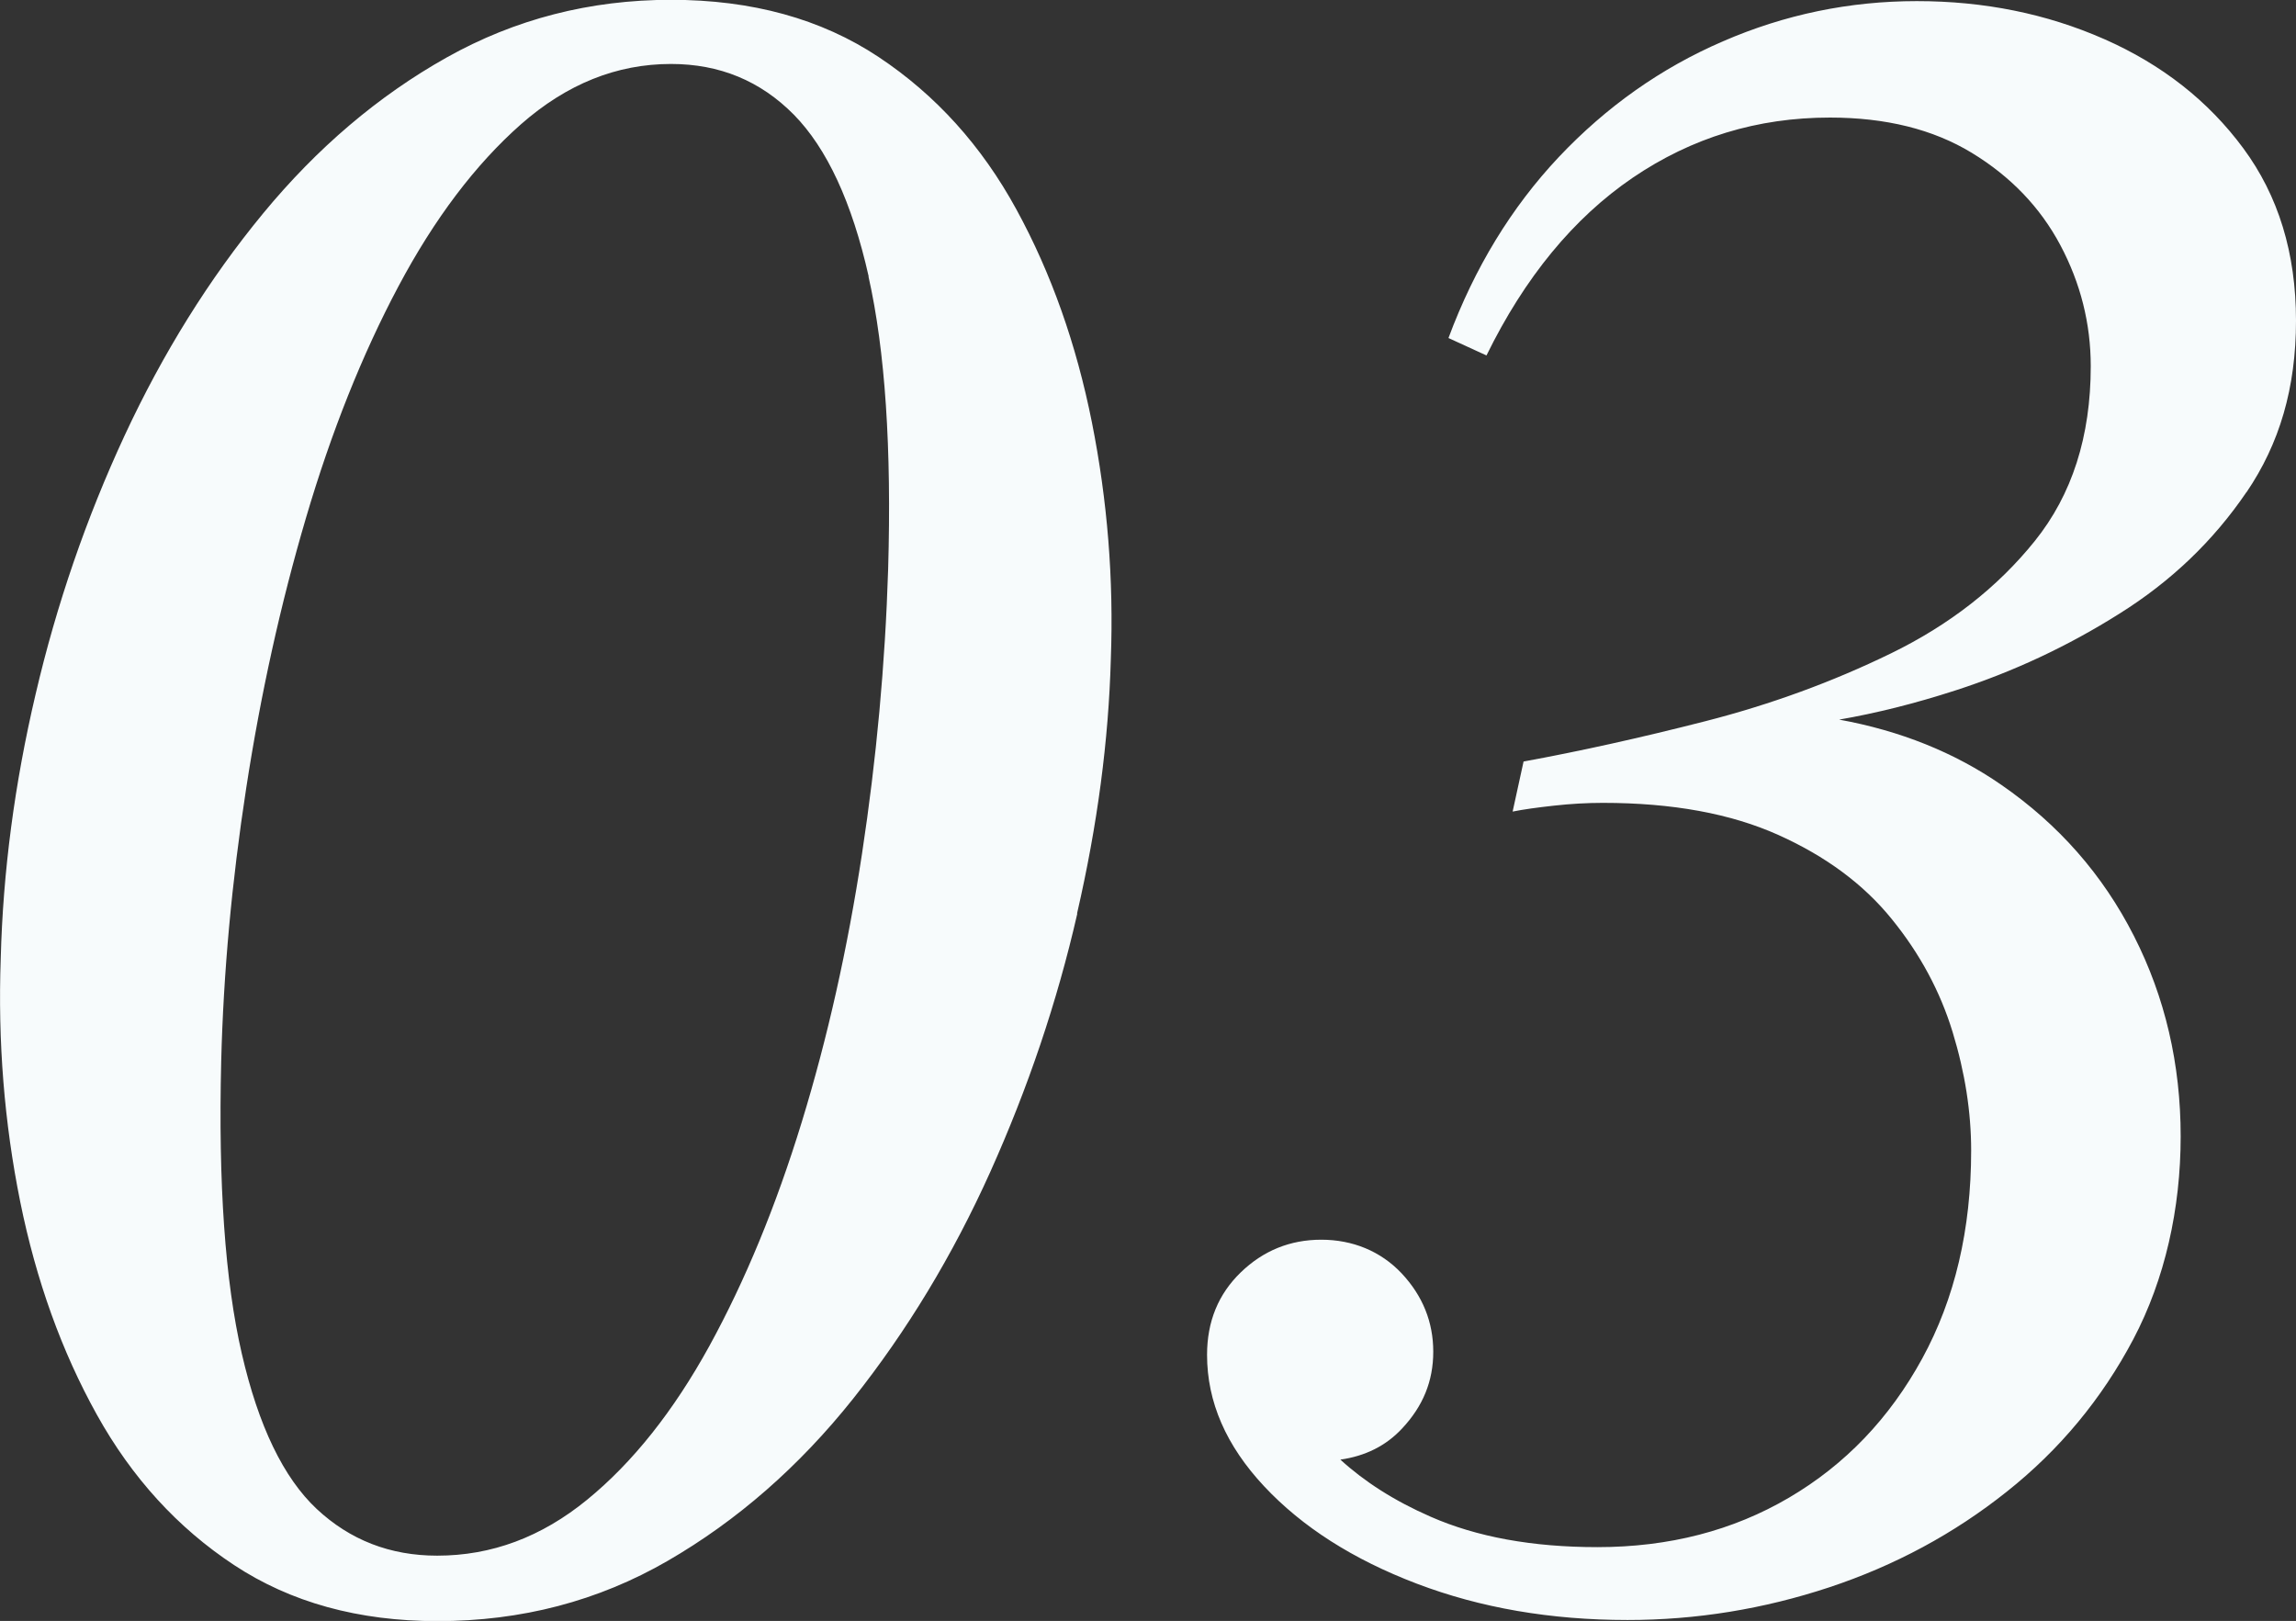 <?xml version="1.0" encoding="UTF-8"?><svg id="_レイヤー_2" xmlns="http://www.w3.org/2000/svg" viewBox="0 0 123.83 87.42"><rect x="0" y="0" width="123.83" height="87.42" fill="#333333" stroke="none"/><defs><style>.cls-1{fill:#f7fbfc;fill-rule:evenodd;stroke-width:0px;}</style></defs><g id="_レイヤー_1-2"><path class="cls-1" d="M121.16,26.54c-1.78,2.62-4.06,4.81-6.86,6.56-2.79,1.76-5.73,3.13-8.82,4.13-2.22.72-4.32,1.24-6.29,1.58,3.3.6,6.22,1.77,8.75,3.52,3.08,2.13,5.47,4.84,7.15,8.15,1.68,3.3,2.52,6.91,2.52,10.81s-.85,7.7-2.55,10.93c-1.7,3.22-3.98,5.97-6.83,8.23-2.85,2.27-6.05,3.99-9.58,5.16-3.54,1.17-7.16,1.76-10.87,1.76-4.14,0-7.93-.65-11.37-1.96-3.44-1.31-6.18-3.06-8.23-5.25-2.05-2.19-3.08-4.55-3.08-7.09,0-1.8.61-3.28,1.82-4.45,1.21-1.17,2.66-1.76,4.34-1.76s3.2.61,4.34,1.82c1.13,1.21,1.7,2.62,1.7,4.22s-.56,2.94-1.67,4.13c-.88.95-2,1.5-3.34,1.69,1.29,1.18,2.9,2.22,4.87,3.08,2.48,1.09,5.48,1.64,8.99,1.64,3.87,0,7.31-.89,10.34-2.67,3.03-1.78,5.42-4.28,7.18-7.5,1.76-3.22,2.64-6.96,2.64-11.22,0-2.07-.33-4.2-1-6.39-.67-2.19-1.76-4.22-3.28-6.09-1.52-1.88-3.56-3.39-6.12-4.54-2.56-1.15-5.71-1.73-9.46-1.73-.86,0-1.74.05-2.64.15-.9.1-1.64.2-2.23.32l.59-2.7c3.01-.55,6.27-1.27,9.79-2.17,3.52-.9,6.86-2.12,10.02-3.66,3.16-1.54,5.75-3.56,7.76-6.06,2.01-2.5,3.02-5.64,3.02-9.43,0-2.3-.55-4.48-1.64-6.53-1.09-2.05-2.69-3.71-4.78-4.98-2.09-1.27-4.64-1.9-7.65-1.9-3.91,0-7.45,1.08-10.64,3.25-3.18,2.17-5.81,5.36-7.88,9.58l-2.05-.94c1.41-3.79,3.39-7.04,5.95-9.76,2.56-2.71,5.51-4.8,8.85-6.24C96.26.78,99.75.06,103.38.06s7,.68,10.11,2.05c3.11,1.37,5.61,3.33,7.5,5.89,1.89,2.56,2.84,5.65,2.84,9.29s-.89,6.64-2.67,9.26ZM58.1,49.28c-1.09,4.77-2.66,9.4-4.69,13.92-2.03,4.51-4.5,8.59-7.41,12.25-2.91,3.65-6.24,6.56-9.99,8.73s-7.89,3.25-12.42,3.25c-4.26,0-7.91-1.01-10.96-3.02-3.05-2.01-5.52-4.72-7.41-8.12-1.89-3.4-3.27-7.23-4.13-11.48C.23,60.55-.12,56.17.04,51.68c.12-4.65.74-9.39,1.88-14.24,1.13-4.84,2.73-9.49,4.8-13.95,2.07-4.45,4.56-8.45,7.47-11.98,2.91-3.53,6.21-6.34,9.9-8.41,3.69-2.07,7.73-3.11,12.1-3.11s8.1,1.03,11.19,3.08c3.09,2.05,5.57,4.8,7.44,8.23,1.88,3.44,3.23,7.27,4.07,11.48.84,4.22,1.18,8.48,1.02,12.77-.12,4.38-.72,8.94-1.82,13.71ZM46.85,14.91c-.9-4-2.25-6.91-4.04-8.73-1.8-1.82-4-2.73-6.62-2.73-2.93,0-5.62,1.08-8.09,3.25-2.46,2.17-4.67,5.09-6.62,8.76-1.95,3.67-3.61,7.83-4.98,12.48-1.37,4.65-2.44,9.5-3.22,14.56-.78,5.06-1.23,9.97-1.35,14.74-.16,6.6.21,11.86,1.11,15.76.9,3.91,2.25,6.7,4.04,8.38,1.8,1.68,3.96,2.52,6.5,2.52,2.93,0,5.62-1,8.09-3.02,2.46-2.01,4.66-4.78,6.59-8.29,1.93-3.52,3.59-7.54,4.98-12.07,1.39-4.53,2.47-9.35,3.25-14.47.78-5.12,1.25-10.23,1.41-15.35.19-6.52-.16-11.79-1.06-15.79Z"/></g></svg>